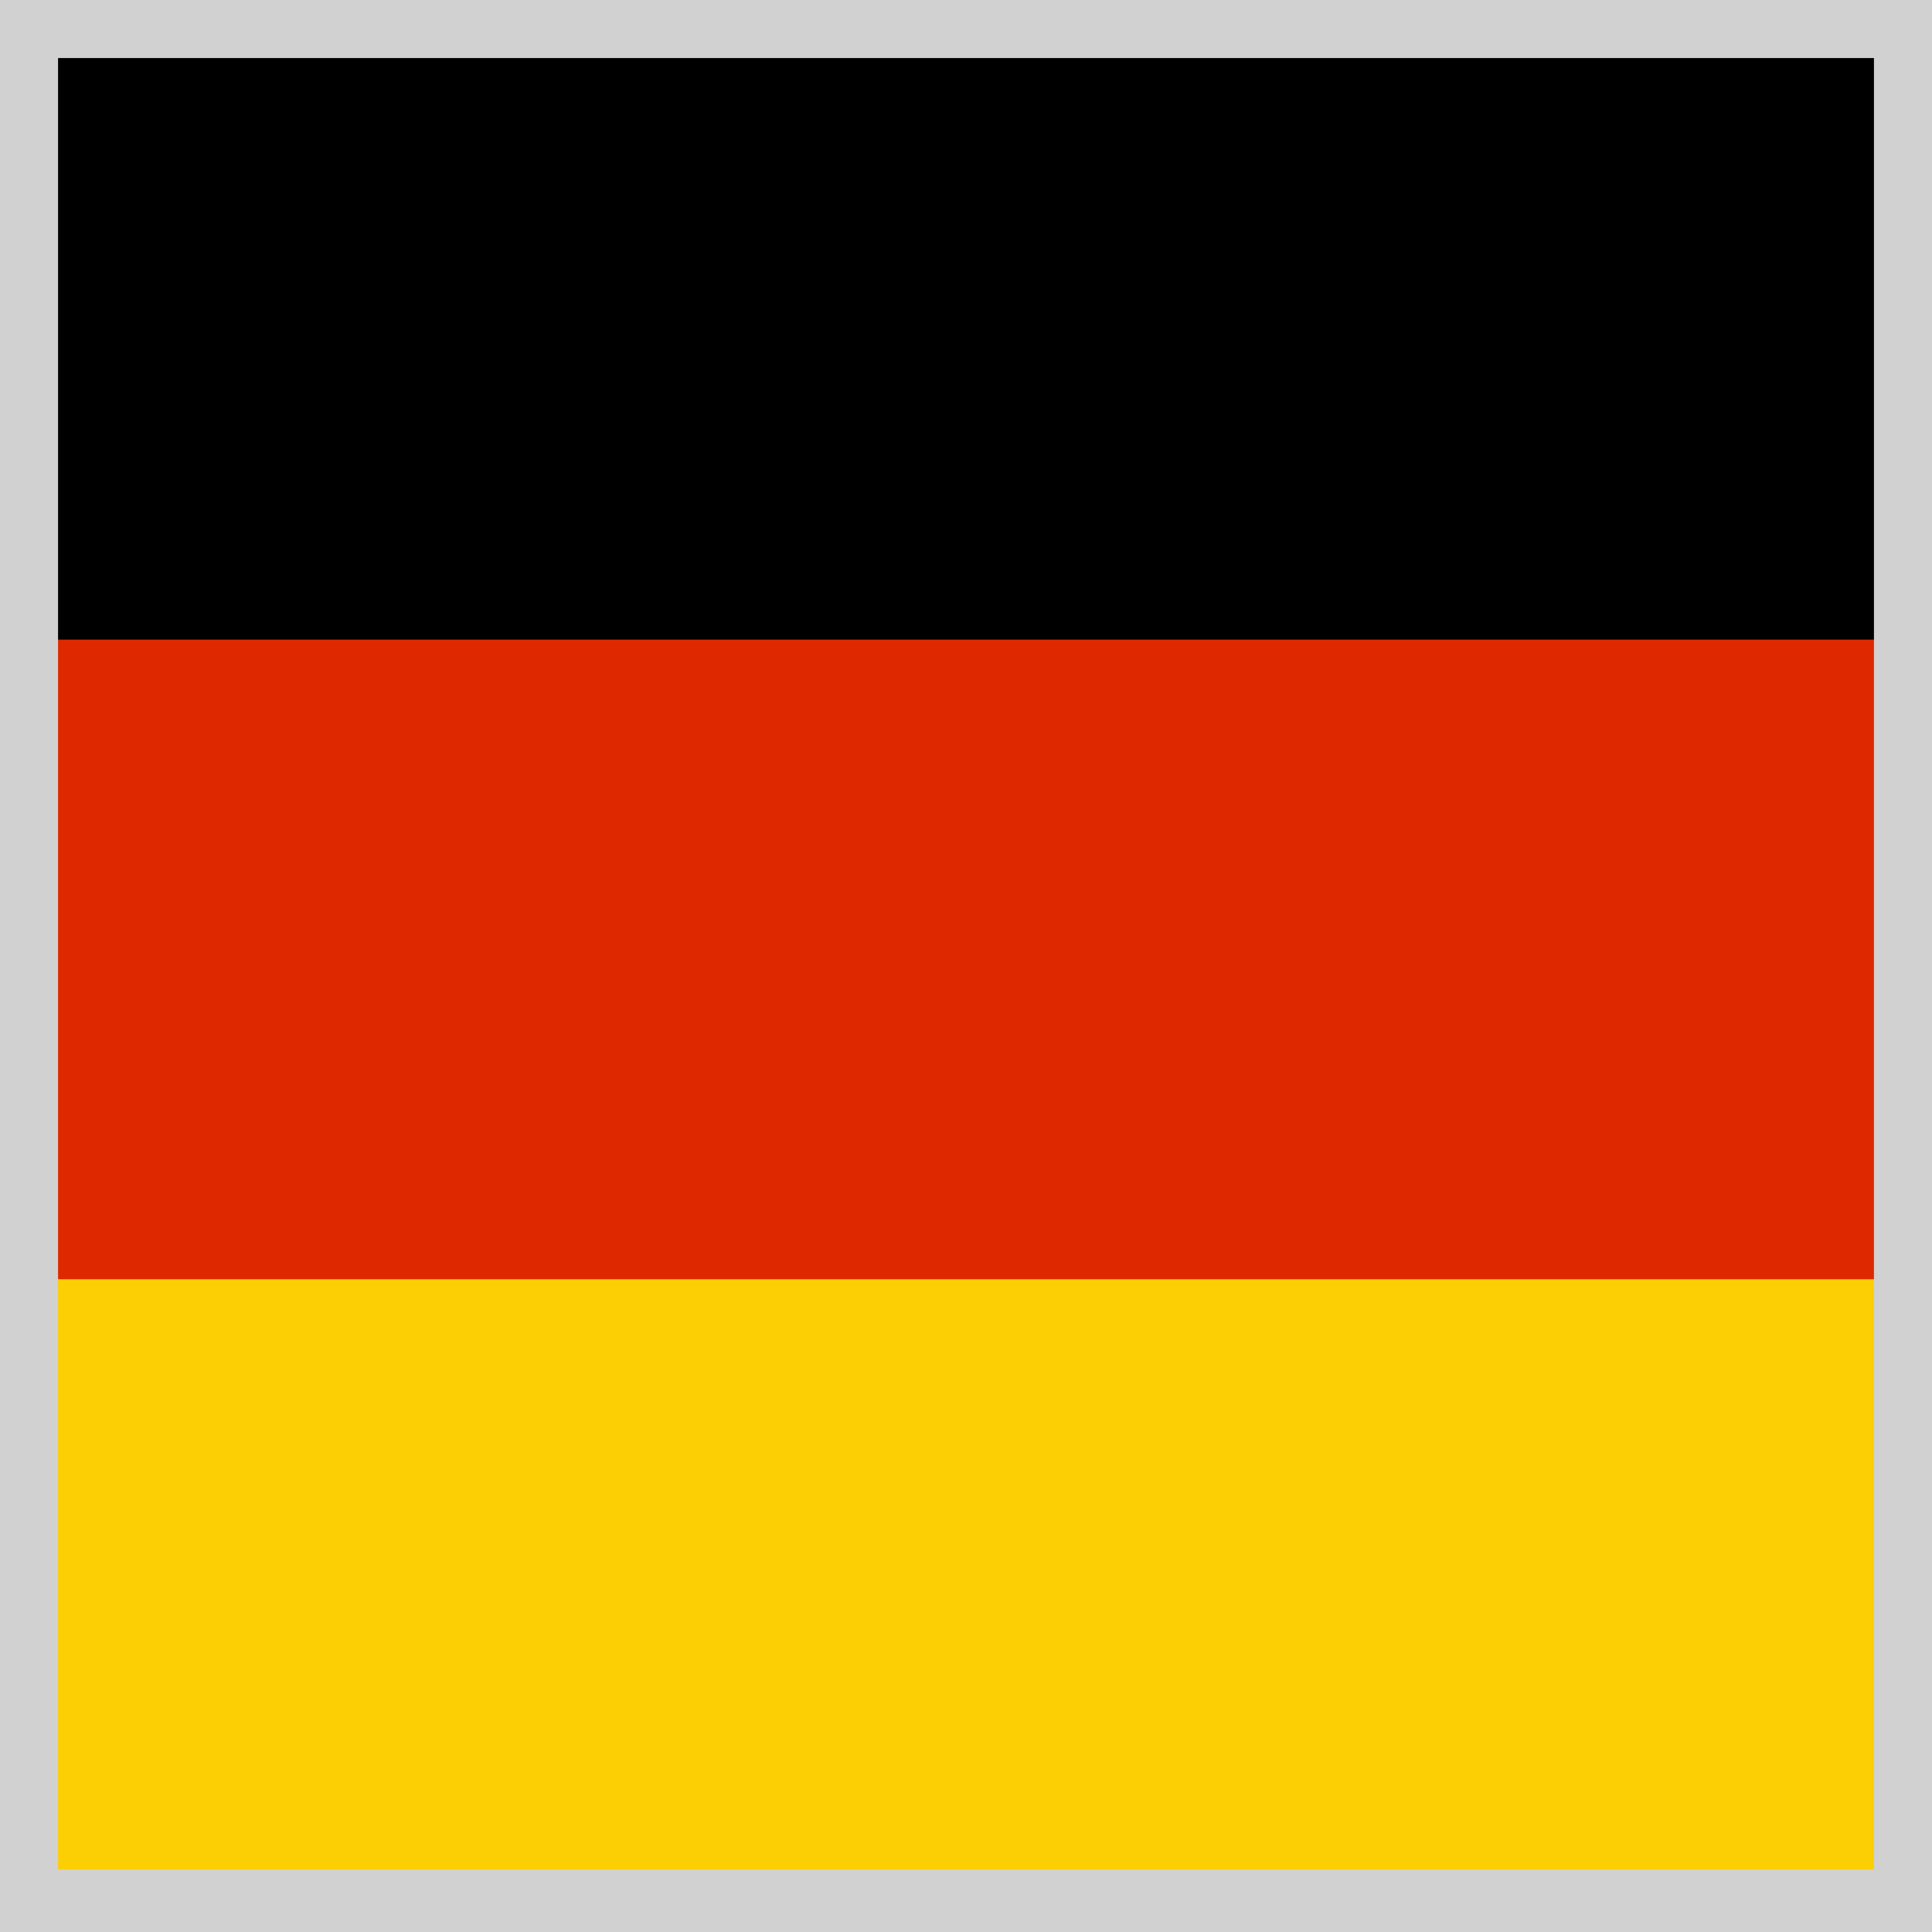 <svg xmlns="http://www.w3.org/2000/svg" viewBox="0 0 44.1 44.1">
<style>
.st0{fill:#000000;}
.st1{fill:#D1D1D1;stroke:#D1D1D1;stroke-width:0.25;stroke-miterlimit:10;}
.st2{fill:#DE2900;}
.st3{fill:#FBCF03;}
</style>
<g>
<g>
<rect x="0.1" y="0.1" class="st0" width="43.9" height="43.9"/>
<rect x="0.1" y="14.6" class="st2" width="43.9" height="29.3"/>
<rect x="0.1" y="29.2" class="st3" width="43.9" height="14.7"/>
<path class="st1" d="M42.9,1.2v41.6H1.2V1.2H42.9 M44,0.1H0.1V44H44V0.1L44,0.1z"/>
</g>
</g>
</svg>
